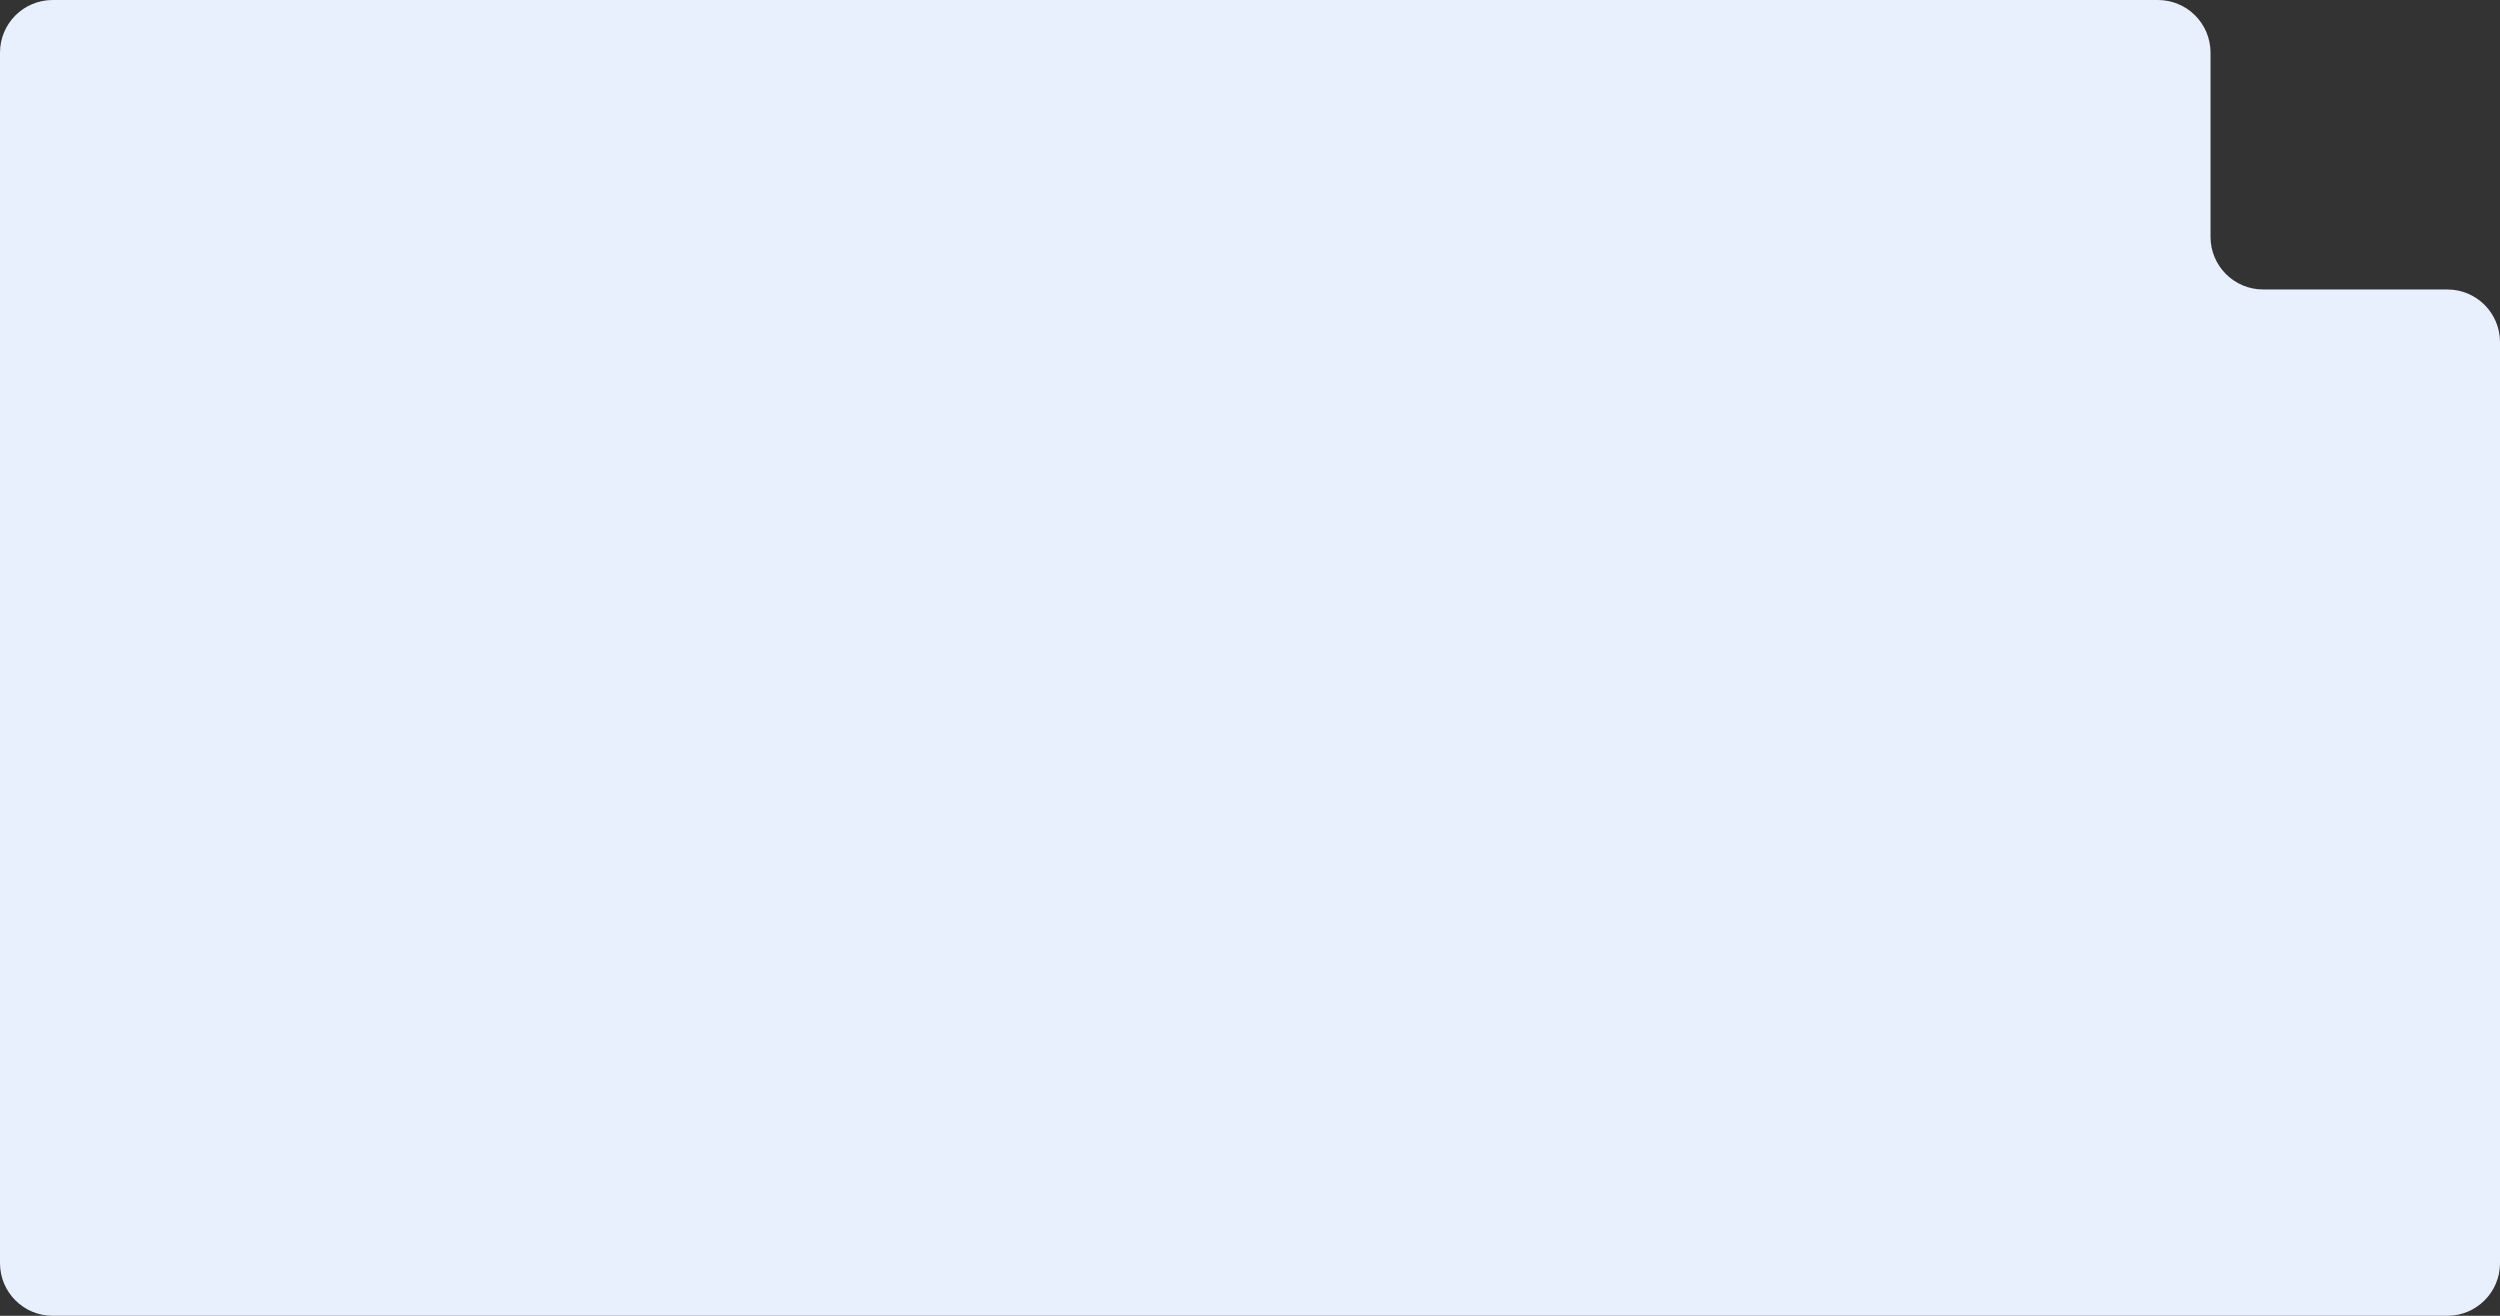 <?xml version="1.0" encoding="UTF-8"?> <svg xmlns="http://www.w3.org/2000/svg" width="380" height="200" viewBox="0 0 380 200" fill="none"><rect x="0" y="0" width="380" height="200" fill="#333333" stroke="none"/><path d="M328 0C332.418 0 336 3.582 336 8V36C336 40.418 339.582 44 344 44H372C376.418 44 380 47.582 380 52V192C380 196.418 376.418 200 372 200H8C3.582 200 0 196.418 0 192V8C2.3194e-06 3.582 3.582 1.85224e-07 8 0H328Z" fill="#E8EFFD"></path></svg> 